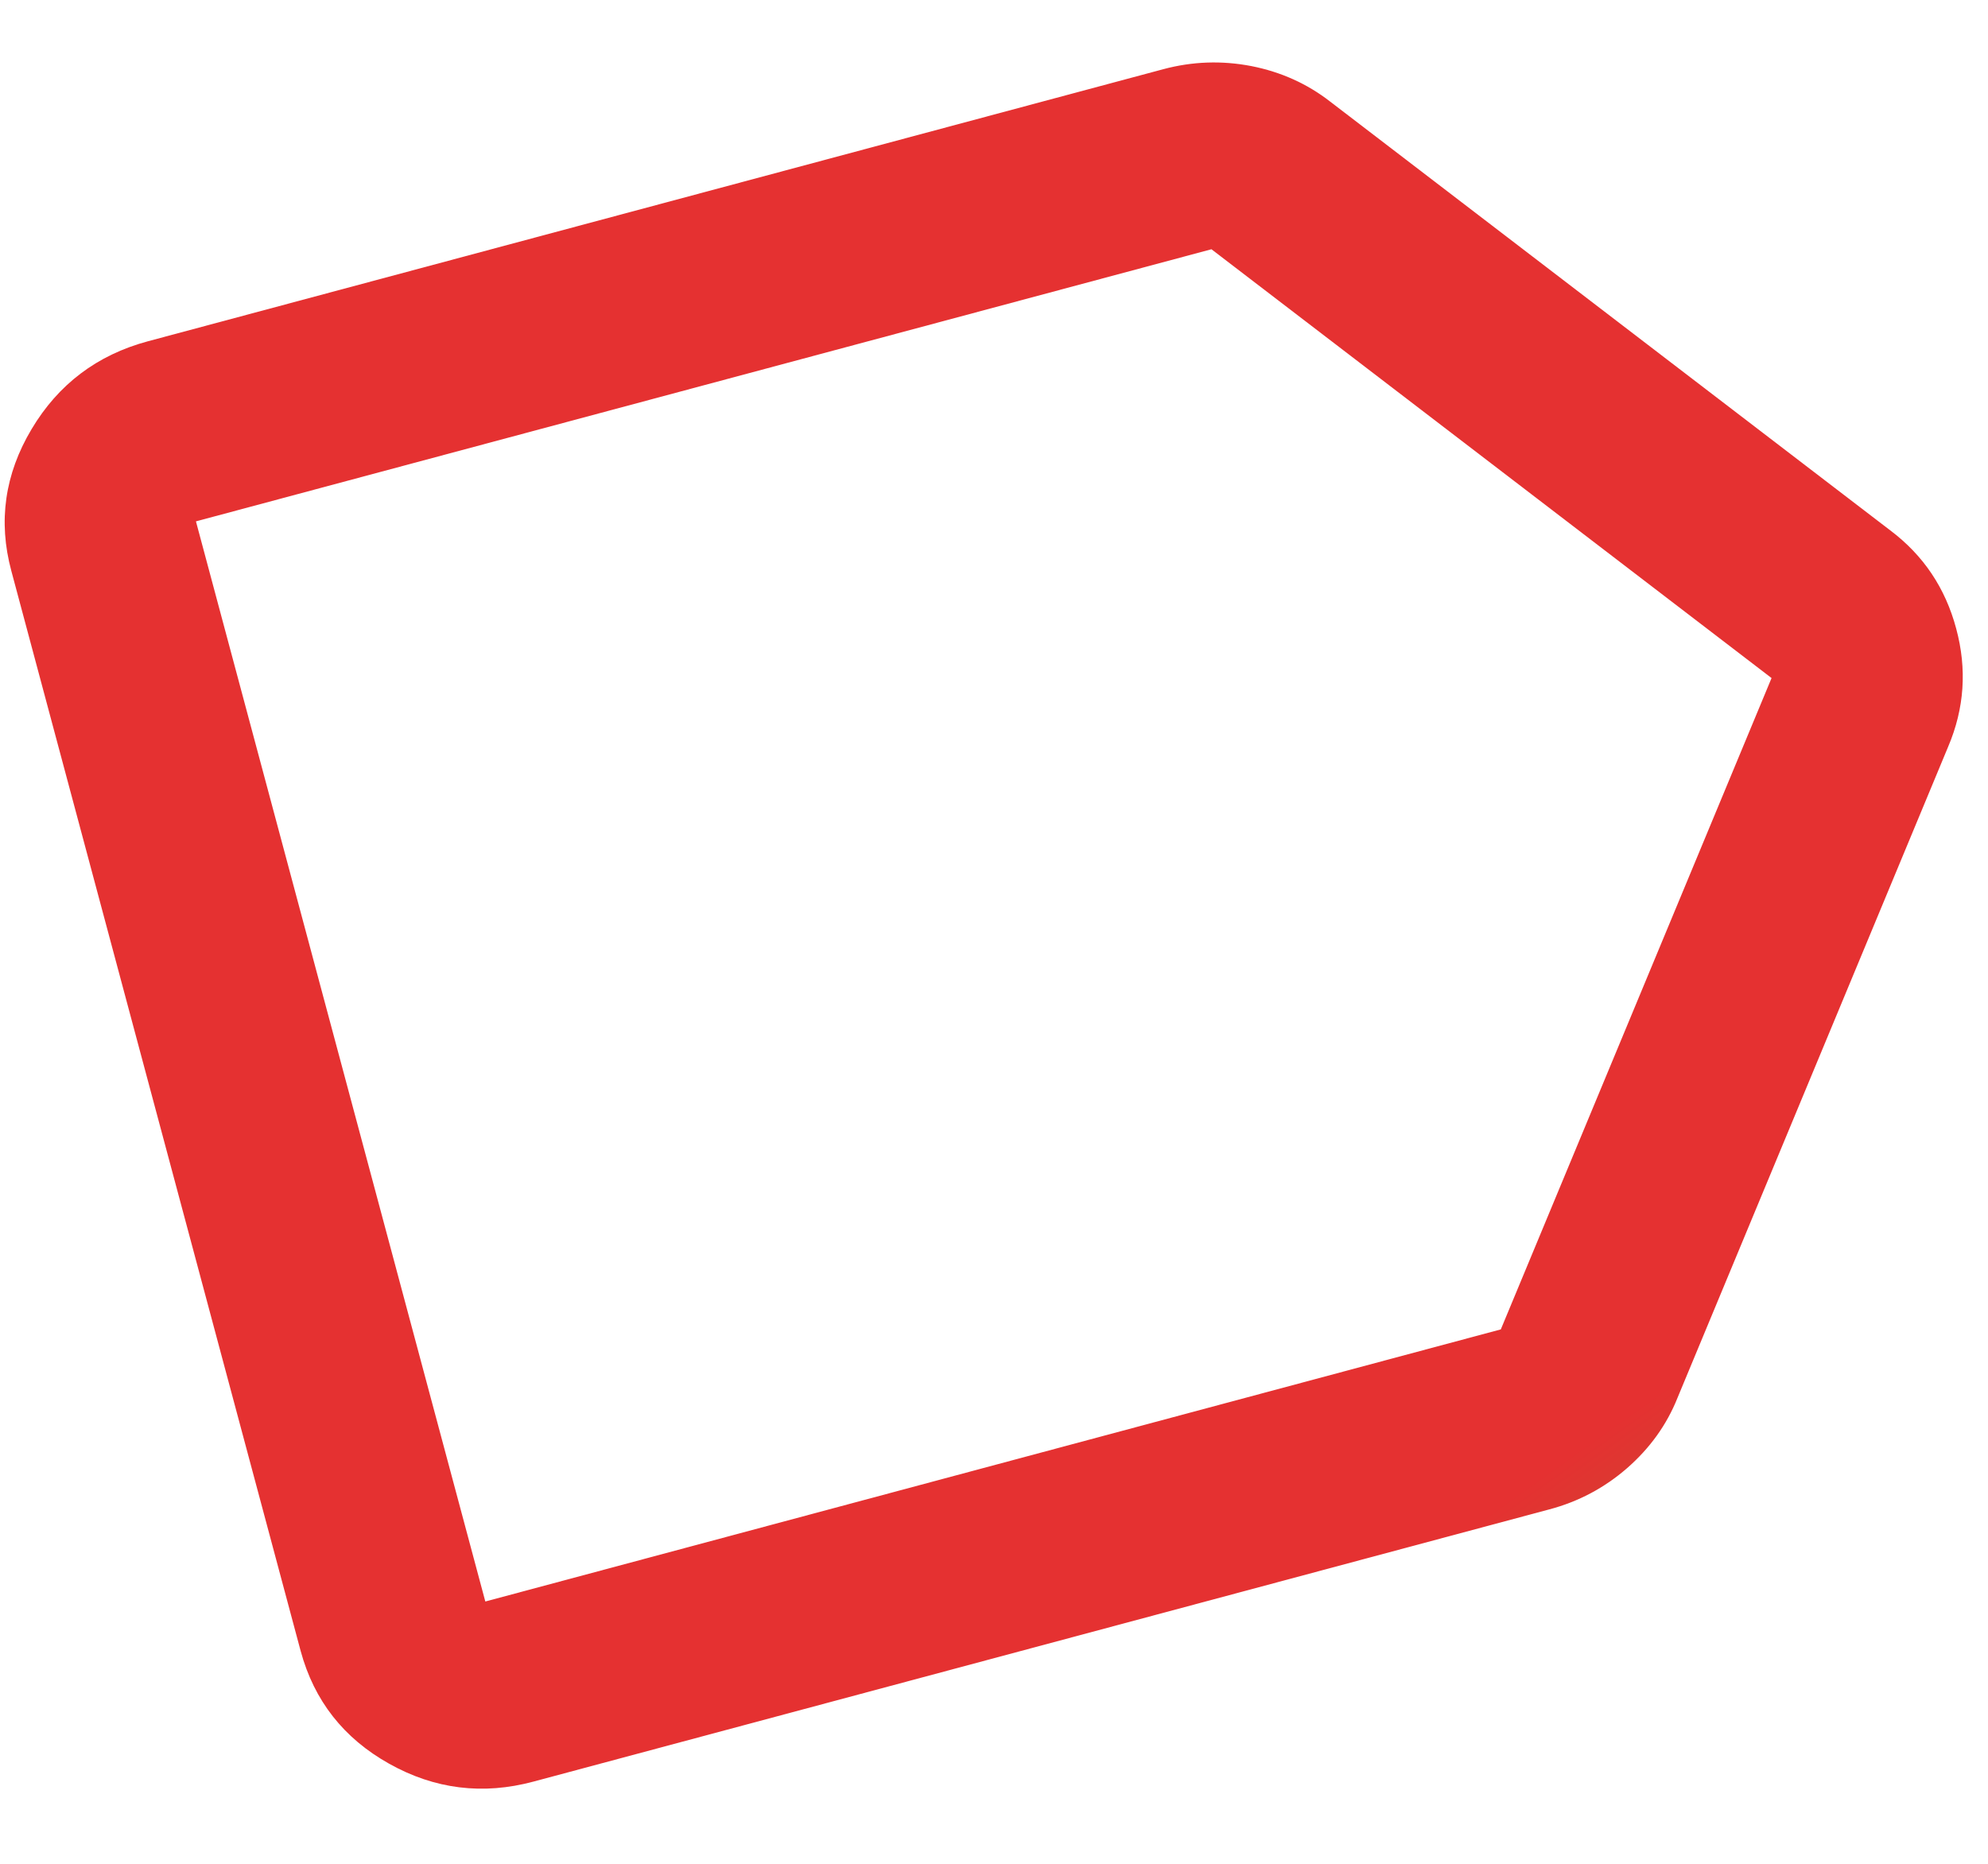 <svg width="16" height="15" viewBox="0 0 16 15" fill="none" xmlns="http://www.w3.org/2000/svg">
<path d="M4.295 14.338C3.886 14.448 3.498 14.4 3.131 14.194C2.765 13.989 2.528 13.686 2.42 13.288L0.091 4.594C-0.016 4.196 0.038 3.816 0.254 3.454C0.469 3.093 0.781 2.857 1.189 2.747L9.362 0.557C9.597 0.494 9.834 0.486 10.072 0.532C10.31 0.579 10.521 0.674 10.706 0.818L15.214 4.269C15.48 4.469 15.657 4.733 15.744 5.059C15.832 5.385 15.81 5.701 15.68 6.008L13.501 11.25C13.414 11.468 13.278 11.656 13.095 11.816C12.912 11.975 12.703 12.086 12.468 12.148L4.295 14.338ZM3.906 12.889L12.079 10.699L14.258 5.457L9.75 2.006L1.577 4.196L3.906 12.889Z" fill="url(#paint0_linear_25_2652)"/>
<defs>
<linearGradient id="paint0_linear_25_2652" x1="12.645" y1="13.024" x2="10.853" y2="10.503" gradientUnits="userSpaceOnUse">
<stop offset="0.065" stop-color="#D24130"/>
<stop offset="0.35" stop-color="#E53131"/>
</linearGradient>
</defs>
</svg>
